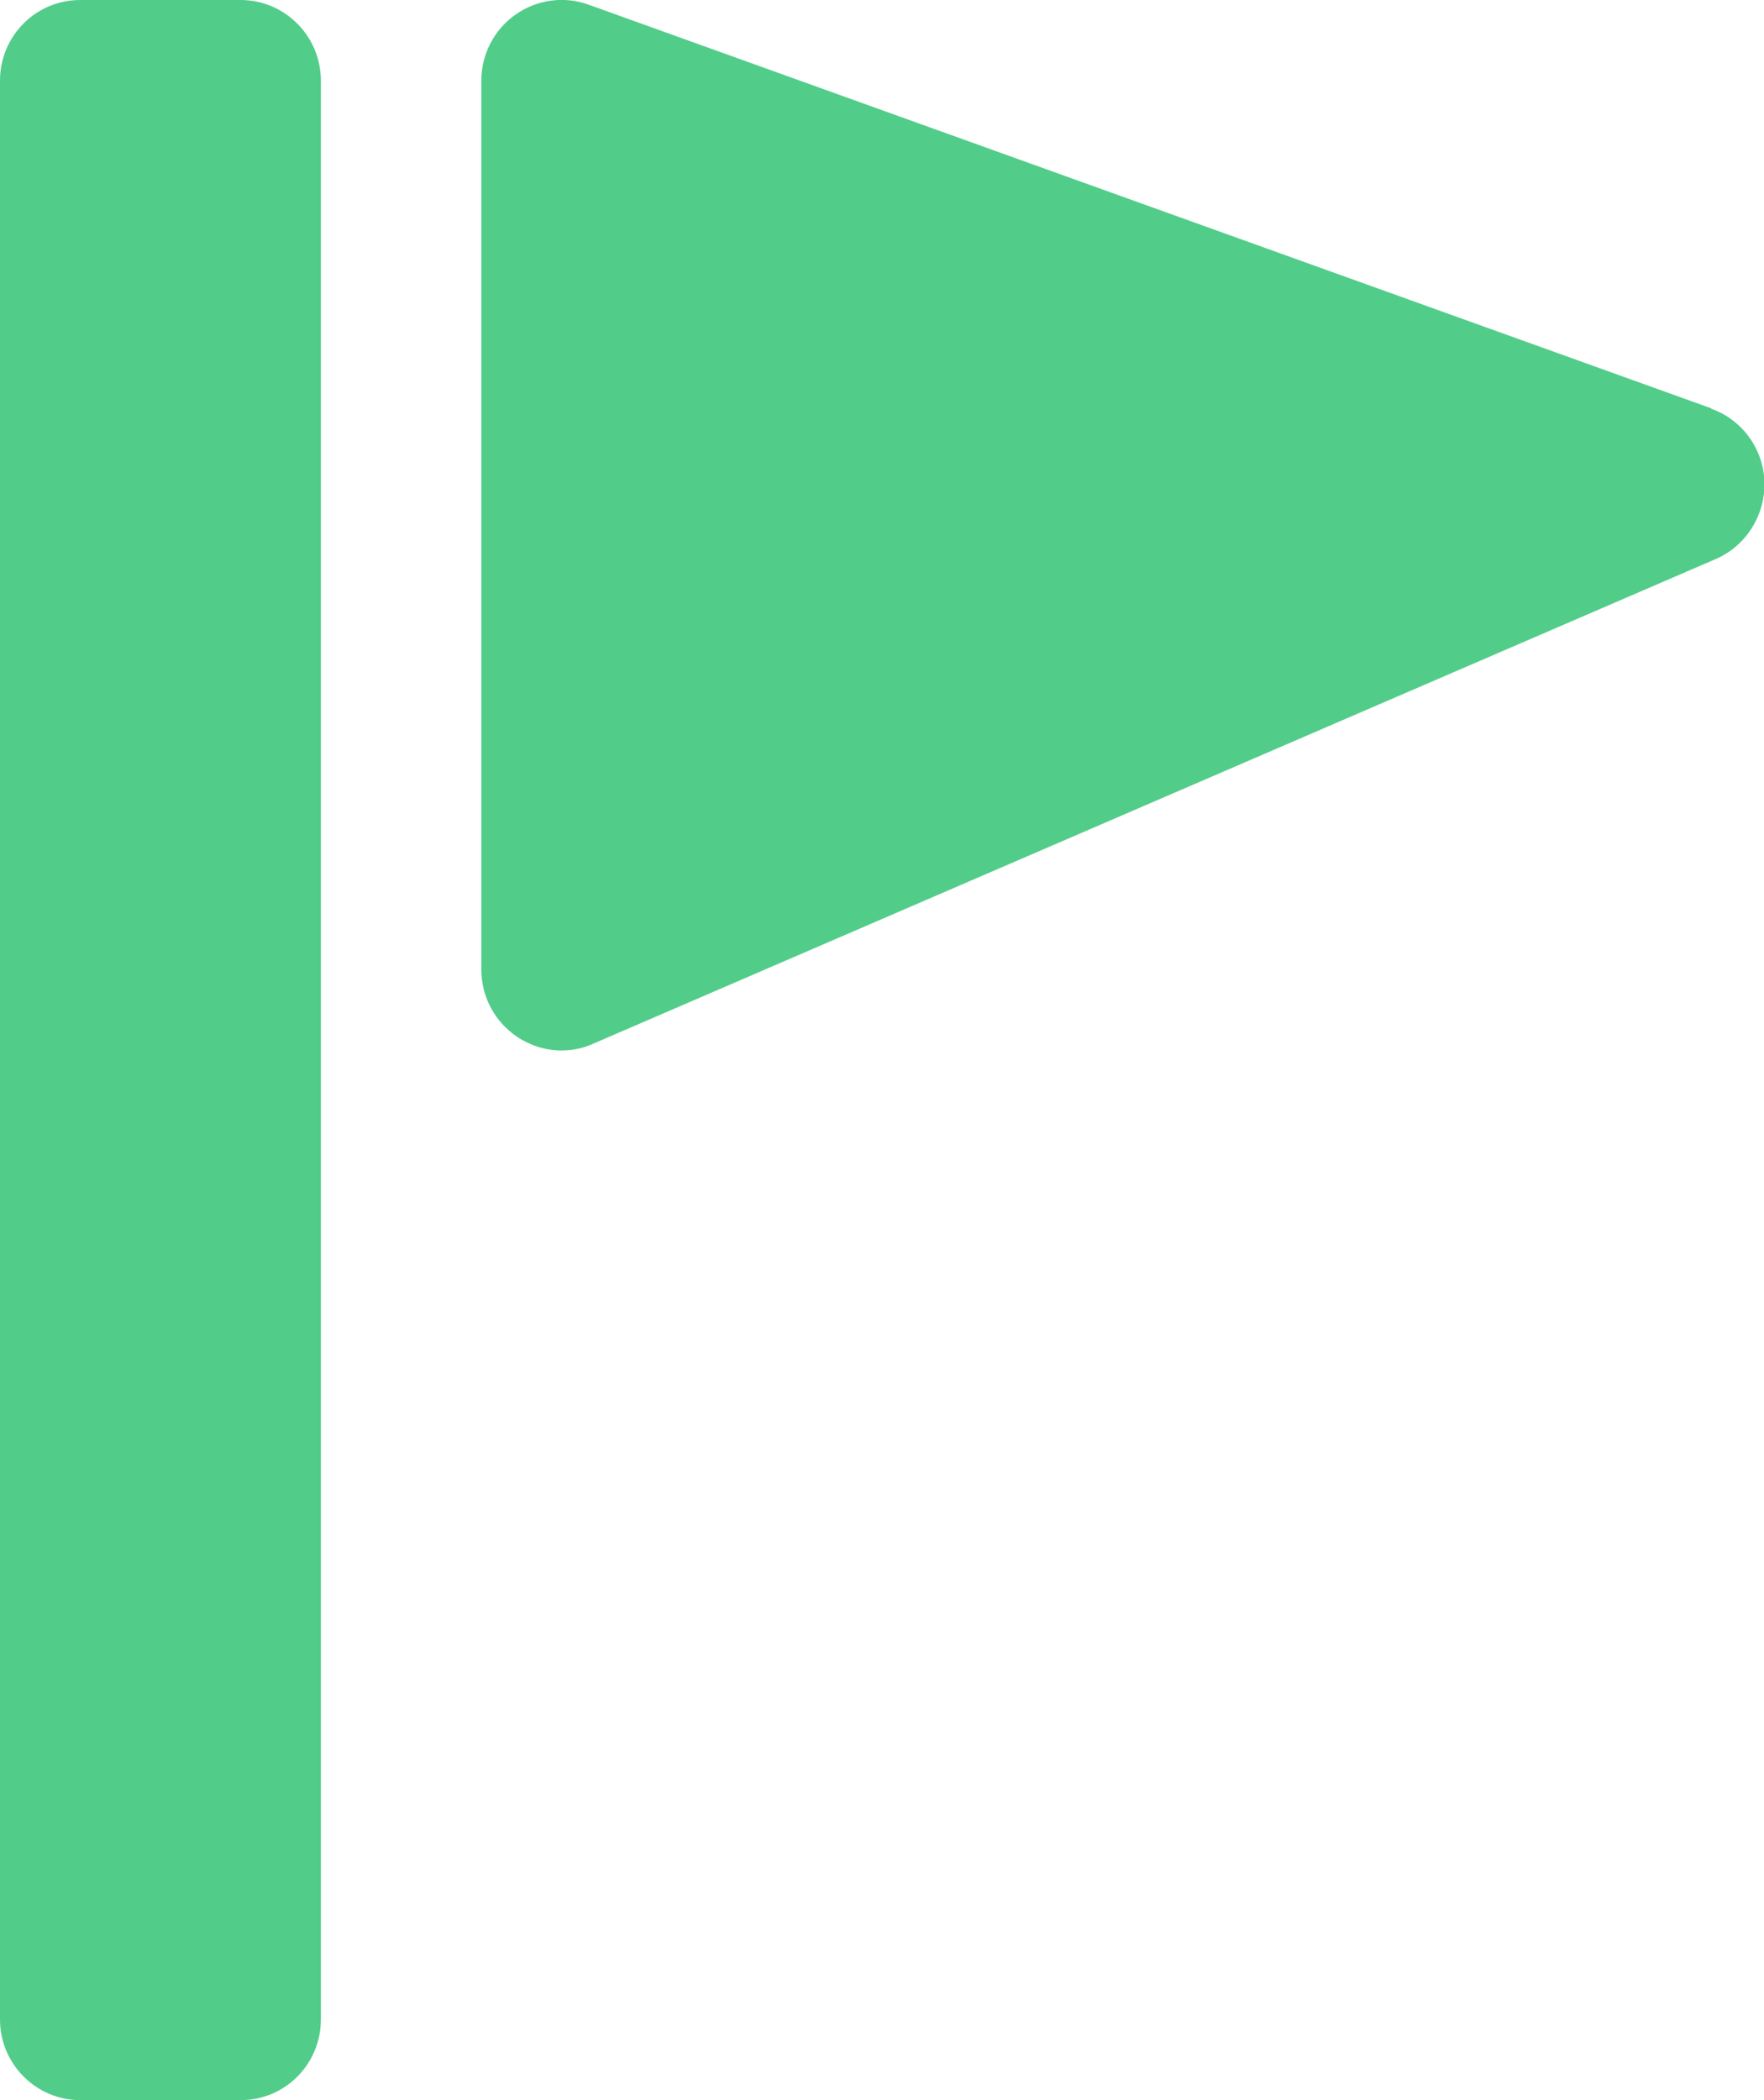 <?xml version="1.0" encoding="UTF-8"?>
<svg xmlns="http://www.w3.org/2000/svg" id="Ebene_2" viewBox="0 0 42 50" width="42" height="50"><defs><style>.cls-1{fill:#51cd89;}</style></defs><g id="Icons"><path class="cls-1" d="M7.64,1.92V48.08c0,1.06-.85,1.92-1.91,1.92H1.91c-1.05,0-1.91-.86-1.91-1.92V1.92C0,.86,.85,0,1.91,0h3.82C6.78,0,7.64,.86,7.64,1.92Zm33.1,7.8L14.01,.11c-.58-.21-1.23-.12-1.74,.24-.51,.36-.81,.95-.81,1.57V23.08c0,.65,.32,1.25,.86,1.61,.32,.21,.68,.32,1.05,.32,.25,0,.51-.05,.75-.16l26.73-11.54c.72-.31,1.18-1.04,1.16-1.83-.02-.79-.53-1.49-1.27-1.75Z"/></g></svg>
